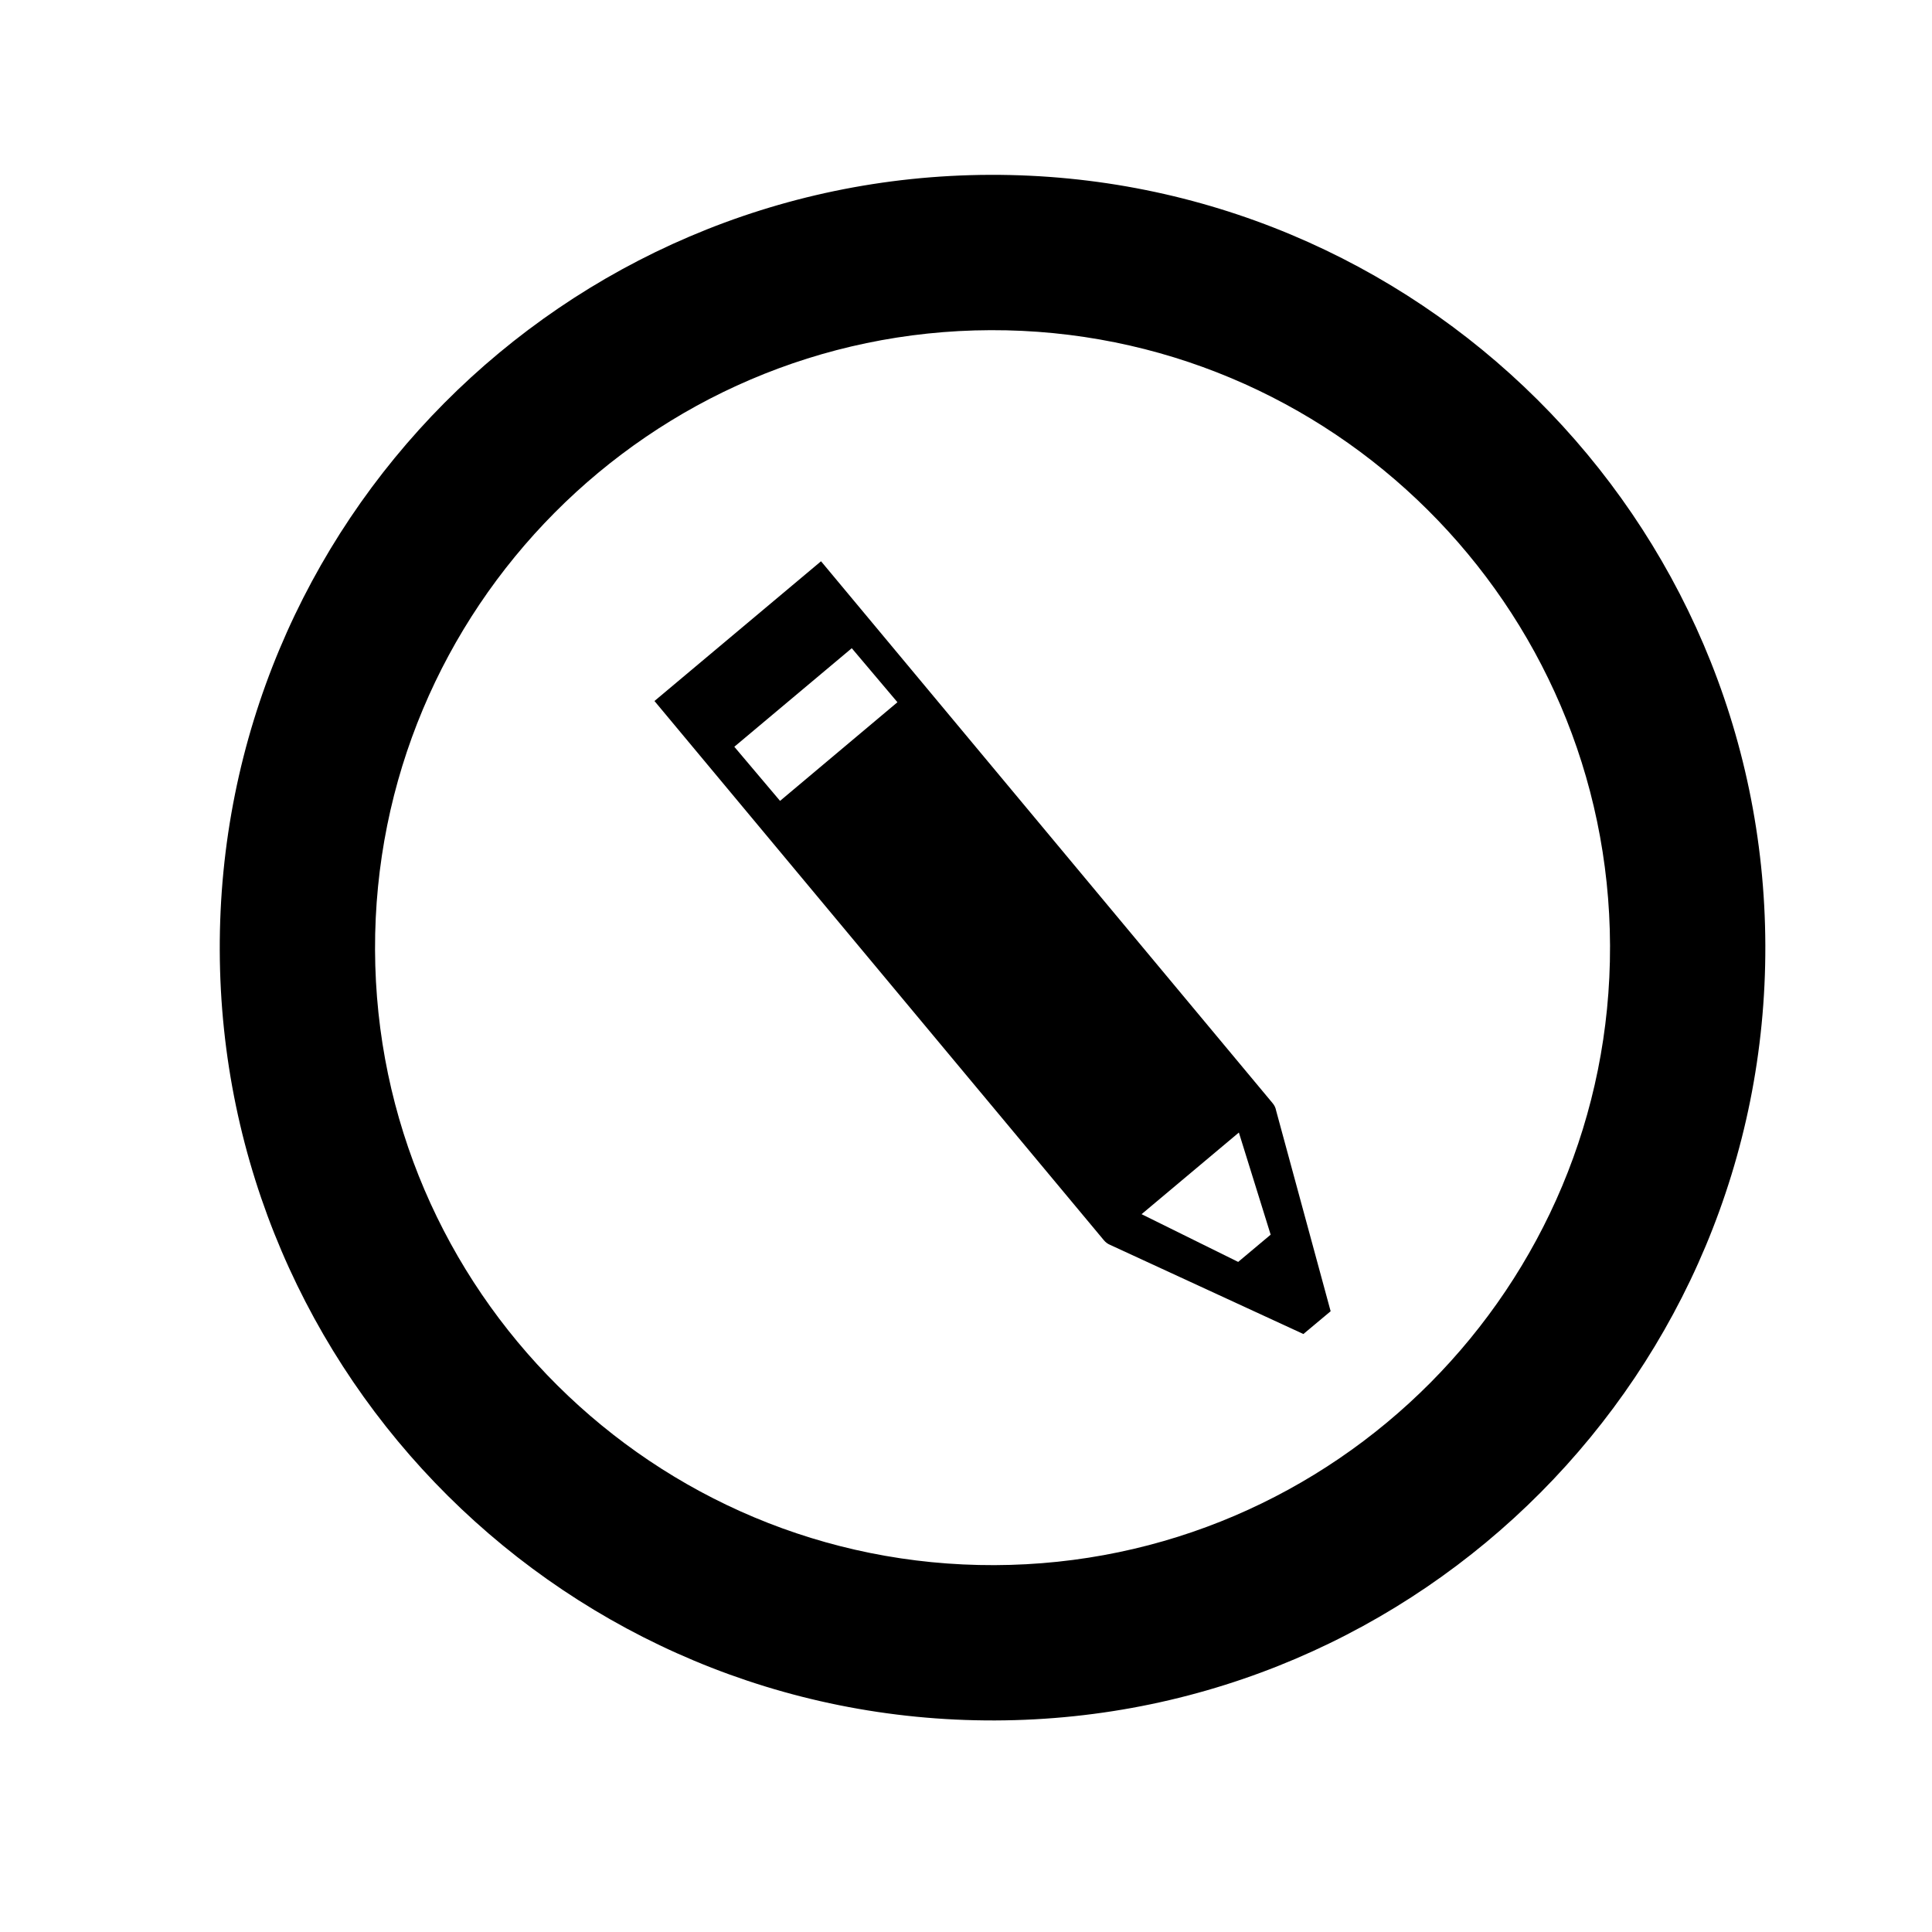 <?xml version="1.0" encoding="utf-8"?>
<!-- Generator: Adobe Illustrator 16.0.0, SVG Export Plug-In . SVG Version: 6.00 Build 0)  -->
<!DOCTYPE svg PUBLIC "-//W3C//DTD SVG 1.1//EN" "http://www.w3.org/Graphics/SVG/1.1/DTD/svg11.dtd">
<svg version="1.1" id="Livello_1" xmlns="http://www.w3.org/2000/svg" xmlns:xlink="http://www.w3.org/1999/xlink" x="0px" y="0px"
	 width="85.04px" height="85.04px" viewBox="0 0 85.04 85.04" enable-background="new 0 0 85.04 85.04" xml:space="preserve">
<g>
	<defs>
		<rect id="SVGID_1_" x="9.674" y="7.703" width="68.027" height="68.024"/>
	</defs>
	<clipPath id="SVGID_2_">
		<use xlink:href="#SVGID_1_"  overflow="visible"/>
	</clipPath>
	<path clip-path="url(#SVGID_2_)" d="M43.579,7.696C24.794,7.76,9.611,23.036,9.673,41.825C9.732,60.606,25.014,75.787,43.8,75.728
		c18.784-0.06,33.968-15.34,33.904-34.121C77.645,22.817,62.363,7.638,43.579,7.696 M43.777,68.892
		c-14.99,0.05-27.218-12.102-27.269-27.089c-0.048-14.992,12.105-27.221,27.095-27.27c14.988-0.047,27.219,12.104,27.265,27.092
		C70.916,56.614,58.768,68.846,43.777,68.892"/>
</g>
<g>
	<defs>
		<rect id="SVGID_3_" x="7.893" y="7.697" width="69.813" height="69.811"/>
	</defs>
	<clipPath id="SVGID_4_">
		<use xlink:href="#SVGID_3_"  overflow="visible"/>
	</clipPath>
	<path clip-path="url(#SVGID_4_)" d="M28.807,30.856l19.784,23.738c0.074,0.089,0.169,0.159,0.274,0.202l8.506,3.923l1.199-1.003
		l-2.399-8.829c-0.022-0.123-0.075-0.236-0.155-0.329L36.139,24.705L28.807,30.856z M55.93,54.346l-1.43,1.199l-4.252-2.101
		l4.283-3.594L55.93,54.346z M34.335,35.252l-2.013-2.382l5.17-4.338l2.01,2.378L34.335,35.252z"/>
</g>
</svg>
